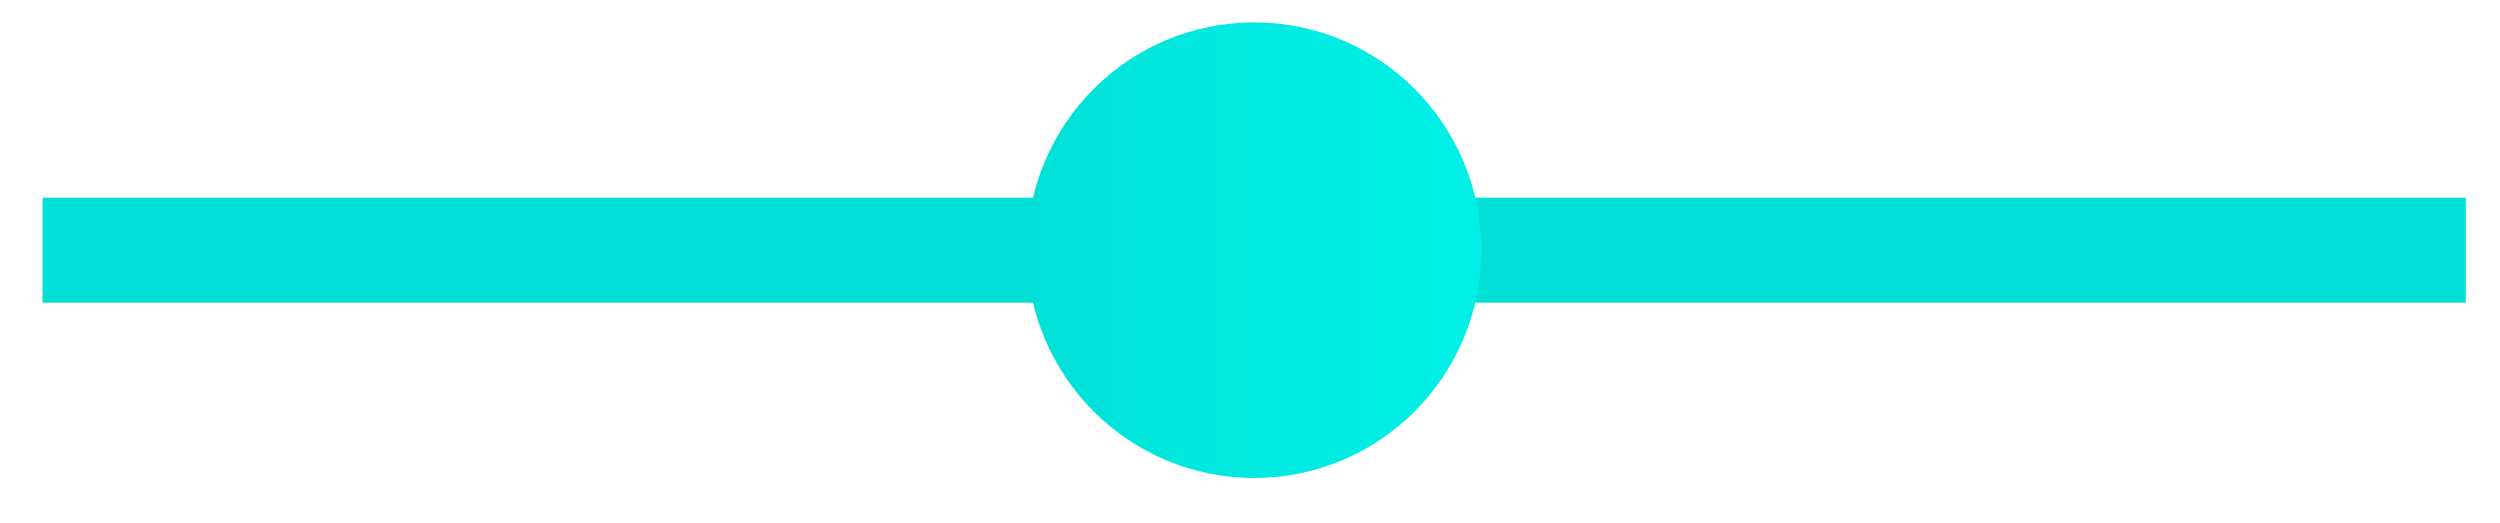 <svg width="43" height="9" viewBox="0 0 43 9" fill="none" xmlns="http://www.w3.org/2000/svg">
<path d="M0.732 4.303H42.411" stroke="url(#paint0_linear_820_14791)" stroke-width="1.806" stroke-miterlimit="10"/>
<path d="M21.572 8.221C23.73 8.221 25.479 6.467 25.479 4.303C25.479 2.139 23.73 0.385 21.572 0.385C19.413 0.385 17.664 2.139 17.664 4.303C17.664 6.467 19.413 8.221 21.572 8.221Z" fill="url(#paint1_linear_820_14791)"/>
<defs>
<linearGradient id="paint0_linear_820_14791" x1="-nan" y1="-nan" x2="-nan" y2="-nan" gradientUnits="userSpaceOnUse">
<stop stop-color="#00E0D7"/>
<stop offset="0.446" stop-color="#00E9E0"/>
<stop offset="1" stop-color="#00F0E7"/>
</linearGradient>
<linearGradient id="paint1_linear_820_14791" x1="17.661" y1="4.309" x2="25.476" y2="4.309" gradientUnits="userSpaceOnUse">
<stop stop-color="#00E0D7"/>
<stop offset="0.446" stop-color="#00E9E0"/>
<stop offset="1" stop-color="#00F0E7"/>
</linearGradient>
</defs>
</svg>
